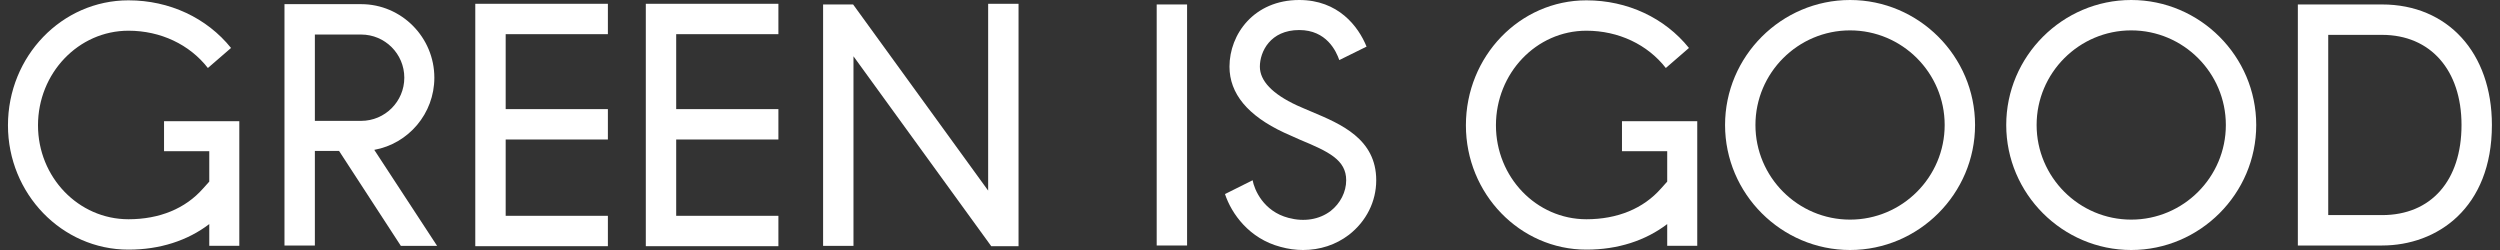 <svg width="130" height="13" viewBox="0 0 130 13" fill="none" xmlns="http://www.w3.org/2000/svg">
<rect x="0" y="0" width="130" height="13" fill="#333333" stroke="none"/>
<path d="M129.579 6.499C129.579 10.826 126.724 12.766 123.869 12.766H119.488V0.232H123.869C127.281 0.232 129.579 2.746 129.579 6.499ZM123.869 1.813H121.068V11.185H123.869C126.419 11.185 127.999 9.39 127.999 6.499C127.999 3.644 126.383 1.813 123.869 1.813Z" fill="white"/>
<path d="M110.824 13C107.251 13 104.324 10.073 104.324 6.5C104.324 2.927 107.251 0 110.824 0C114.397 0 117.324 2.927 117.324 6.5C117.324 10.073 114.397 13 110.824 13ZM110.824 1.58C108.113 1.58 105.904 3.789 105.904 6.5C105.904 9.211 108.113 11.42 110.824 11.42C113.536 11.42 115.744 9.211 115.744 6.5C115.744 3.789 113.536 1.58 110.824 1.58Z" fill="white"/>
<path d="M96.203 13C92.63 13 89.703 10.073 89.703 6.5C89.703 2.927 92.63 0 96.203 0C99.776 0 102.703 2.927 102.703 6.5C102.703 10.073 99.776 13 96.203 13ZM96.203 1.58C93.492 1.58 91.283 3.789 91.283 6.5C91.283 9.211 93.492 11.42 96.203 11.42C98.915 11.42 101.123 9.211 101.123 6.5C101.123 3.789 98.915 1.58 96.203 1.58Z" fill="white"/>
<path d="M86.695 7.863H84.343V6.301H88.257V12.783H86.695V11.652C85.564 12.514 84.127 12.981 82.493 12.981C79.028 12.981 76.227 10.072 76.227 6.517C76.227 2.925 79.028 0.017 82.493 0.017C84.63 0.017 86.569 0.932 87.826 2.494L86.623 3.536C85.671 2.315 84.163 1.597 82.493 1.597C79.889 1.597 77.789 3.805 77.789 6.517C77.789 9.21 79.889 11.401 82.493 11.401C84.109 11.401 85.456 10.844 86.372 9.803L86.695 9.443V7.863Z" fill="white"/>
<path d="M69.194 10.971C69.697 10.576 70.002 9.983 70.002 9.373C70.002 8.314 69.086 7.883 67.614 7.272L66.77 6.895C64.884 6.015 63.933 4.866 63.933 3.465C63.933 1.778 65.207 0 67.56 0C69.589 0 70.63 1.365 71.061 2.424L69.643 3.124C69.481 2.657 68.978 1.562 67.56 1.562C66.051 1.562 65.513 2.693 65.513 3.465C65.513 4.202 66.159 4.884 67.434 5.477C67.685 5.584 67.955 5.71 68.224 5.818C69.714 6.446 71.564 7.218 71.564 9.373C71.564 10.486 71.043 11.51 70.145 12.21C69.463 12.731 68.637 13 67.757 13C67.362 13 66.985 12.946 66.59 12.838C64.956 12.408 64.04 11.115 63.699 10.091L65.136 9.373C65.225 9.858 65.692 10.989 67.003 11.33C67.811 11.546 68.601 11.42 69.194 10.971Z" fill="white"/>
<path d="M61.728 12.766H60.148V0.232H61.728V12.766Z" fill="white"/>
<path d="M44.363 0.233L51.384 9.911V0.197H52.964V12.802H51.545L44.381 2.927V12.784H42.801V0.233H44.363Z" fill="white"/>
<path d="M40.477 0.197V1.777H35.162V5.674H40.477V7.254H35.162V11.222H40.477V12.802H33.582V0.197H40.477Z" fill="white"/>
<path d="M31.61 0.197V1.777H26.295V5.674H31.61V7.254H26.295V11.222H31.61V12.802H24.715V0.197H31.61Z" fill="white"/>
<path d="M22.586 4.04C22.586 5.908 21.239 7.47 19.462 7.793L22.729 12.785H20.844L17.63 7.847H16.373V12.767H14.793V0.216H18.779C20.88 0.216 22.586 1.94 22.586 4.04ZM18.779 1.796H16.373V6.285H18.779C20.018 6.285 21.024 5.279 21.024 4.04C21.024 2.801 20.018 1.796 18.779 1.796Z" fill="white"/>
<path d="M10.882 7.863H8.53V6.301H12.444V12.783H10.882V11.652C9.751 12.514 8.315 12.981 6.681 12.981C3.215 12.981 0.414 10.072 0.414 6.517C0.414 2.925 3.215 0.017 6.681 0.017C8.817 0.017 10.757 0.932 12.014 2.494L10.81 3.536C9.859 2.315 8.351 1.597 6.681 1.597C4.077 1.597 1.976 3.805 1.976 6.517C1.976 9.21 4.077 11.401 6.681 11.401C8.297 11.401 9.643 10.844 10.559 9.803L10.882 9.443V7.863Z" fill="white"/>
</svg>
